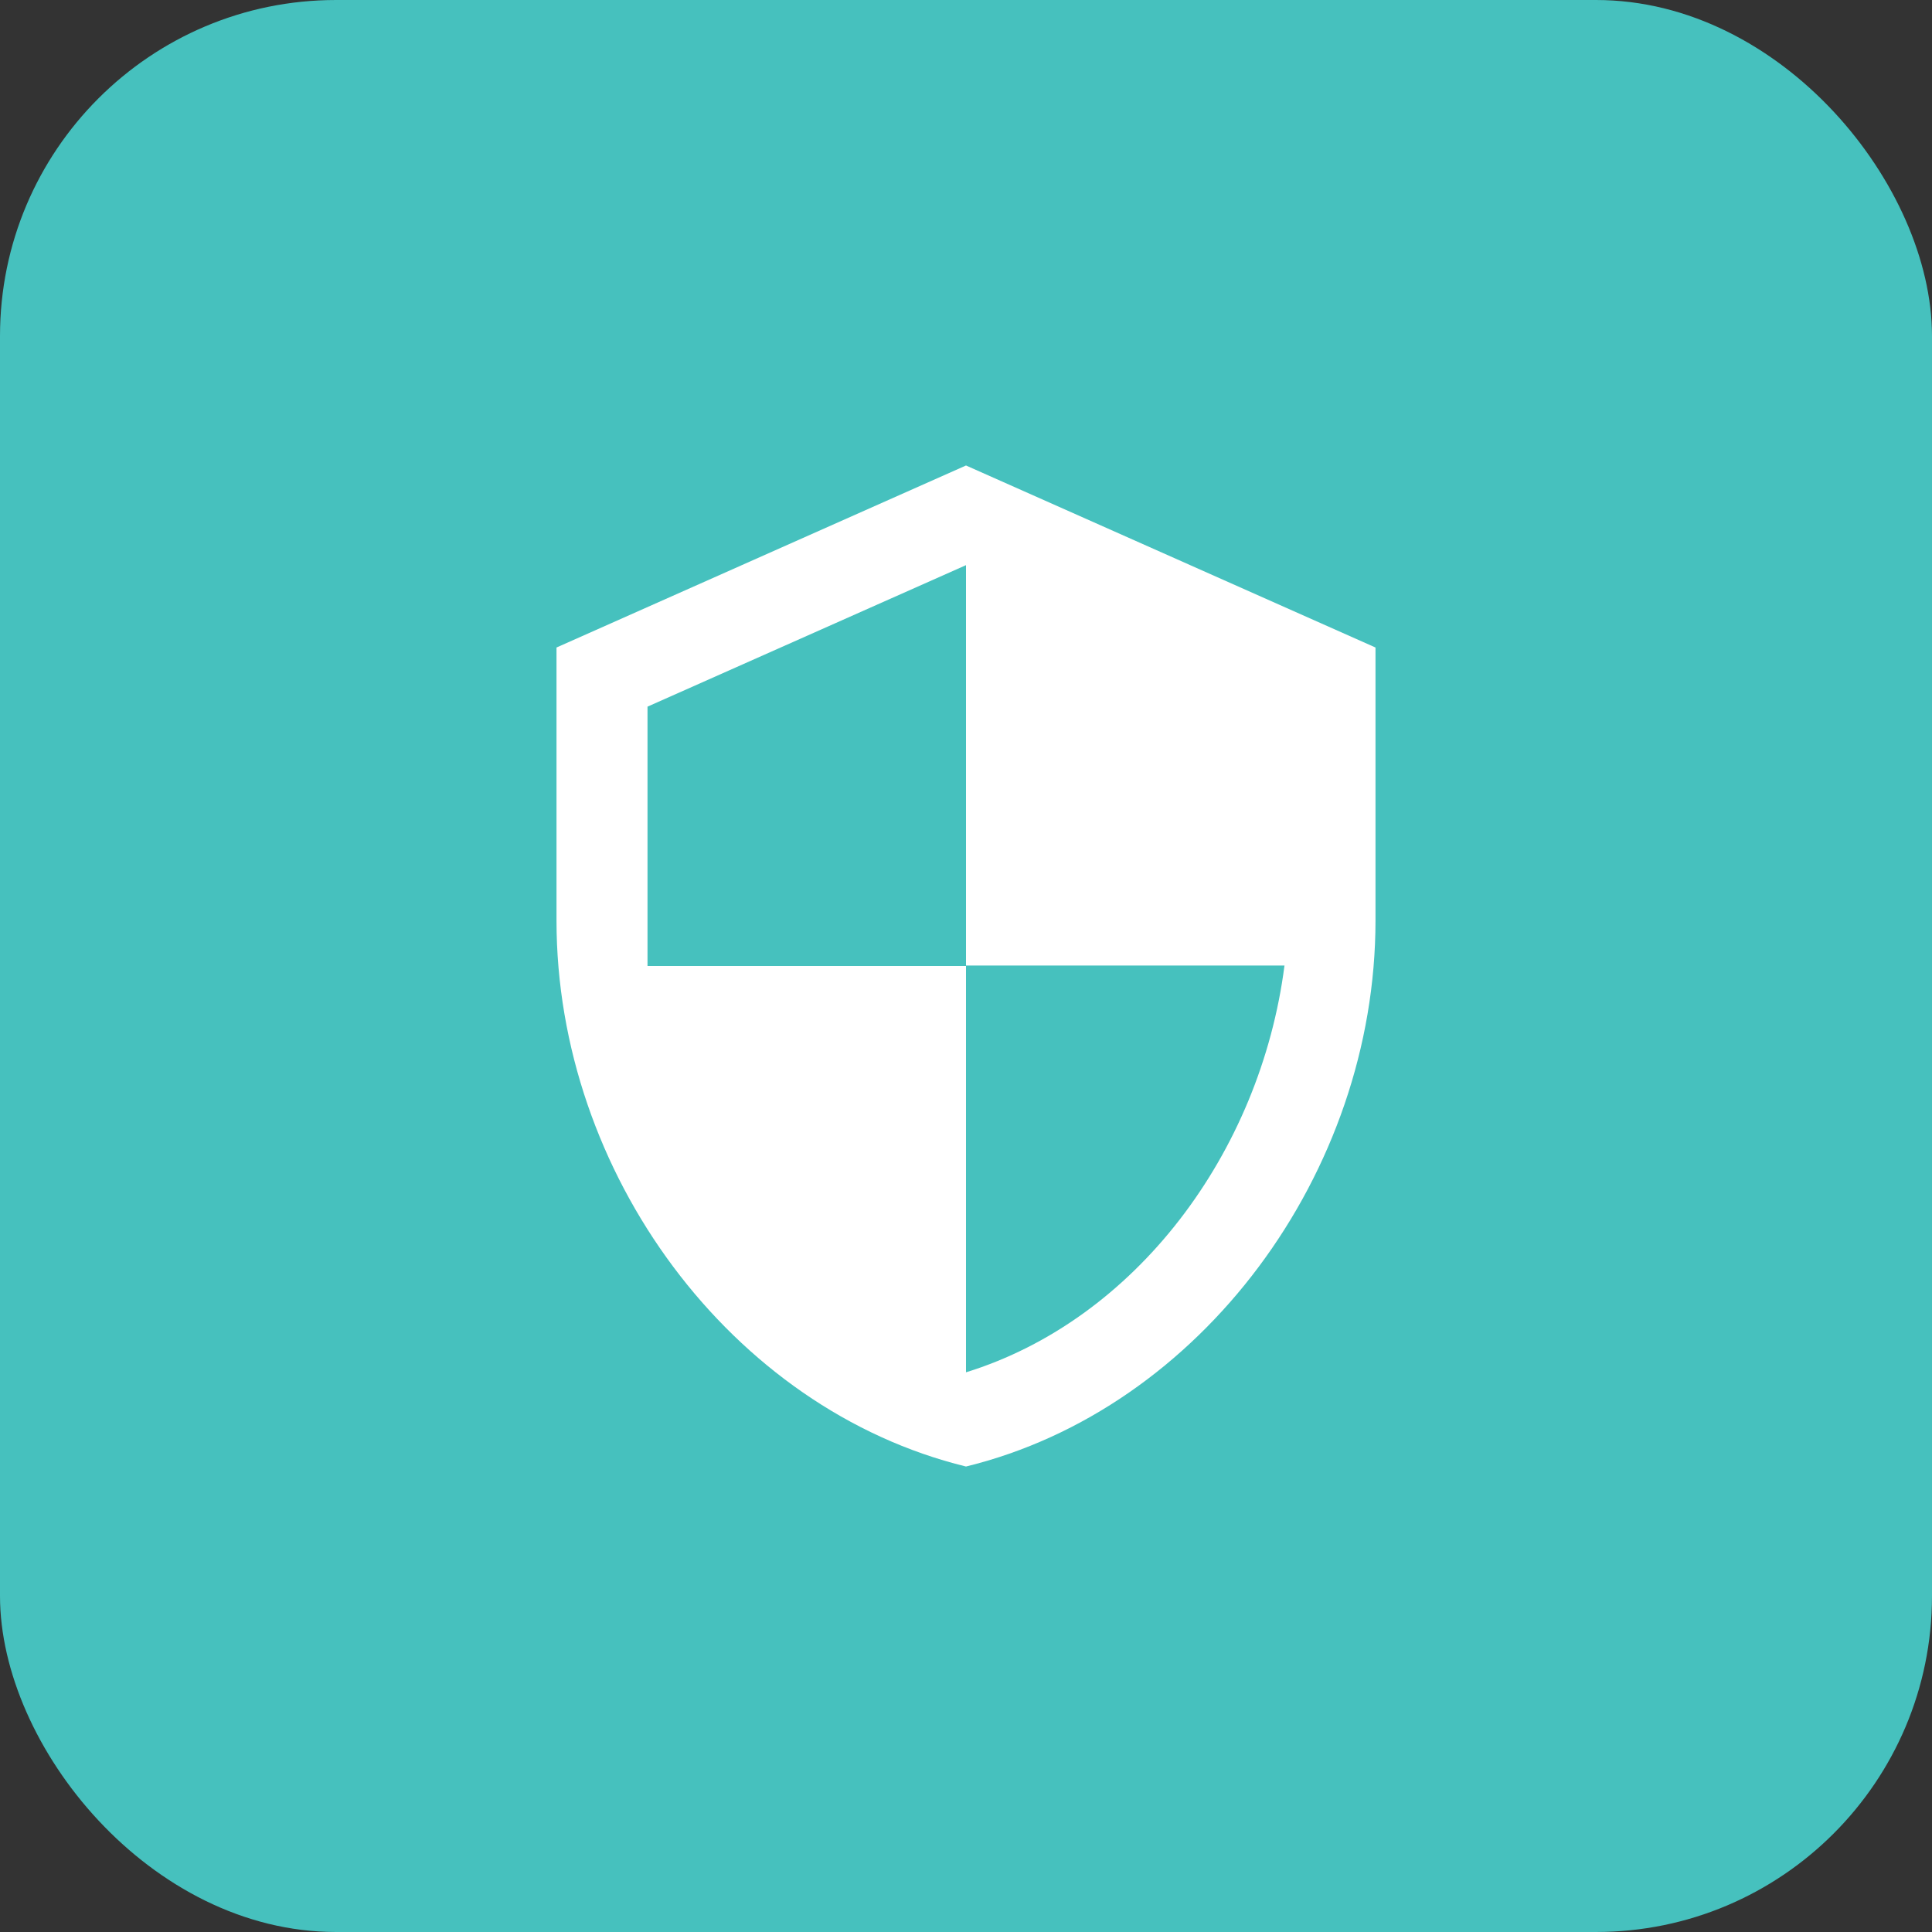 <svg width="46" height="46" viewBox="0 0 46 46" fill="none" xmlns="http://www.w3.org/2000/svg">
<rect x="0" y="0" width="46" height="46" fill="#333333" stroke="none"/>
<rect width="46" height="46" rx="8" fill="#46C1BE"/>
<path d="M23 11.083L13.25 15.417V21.917C13.25 27.929 17.41 33.552 23 34.917C28.59 33.552 32.75 27.929 32.75 21.917V15.417L23 11.083ZM23 22.989H30.583C30.009 27.453 27.03 31.428 23 32.674V23H15.417V16.825L23 13.456V22.989Z" fill="white"/>
</svg>
